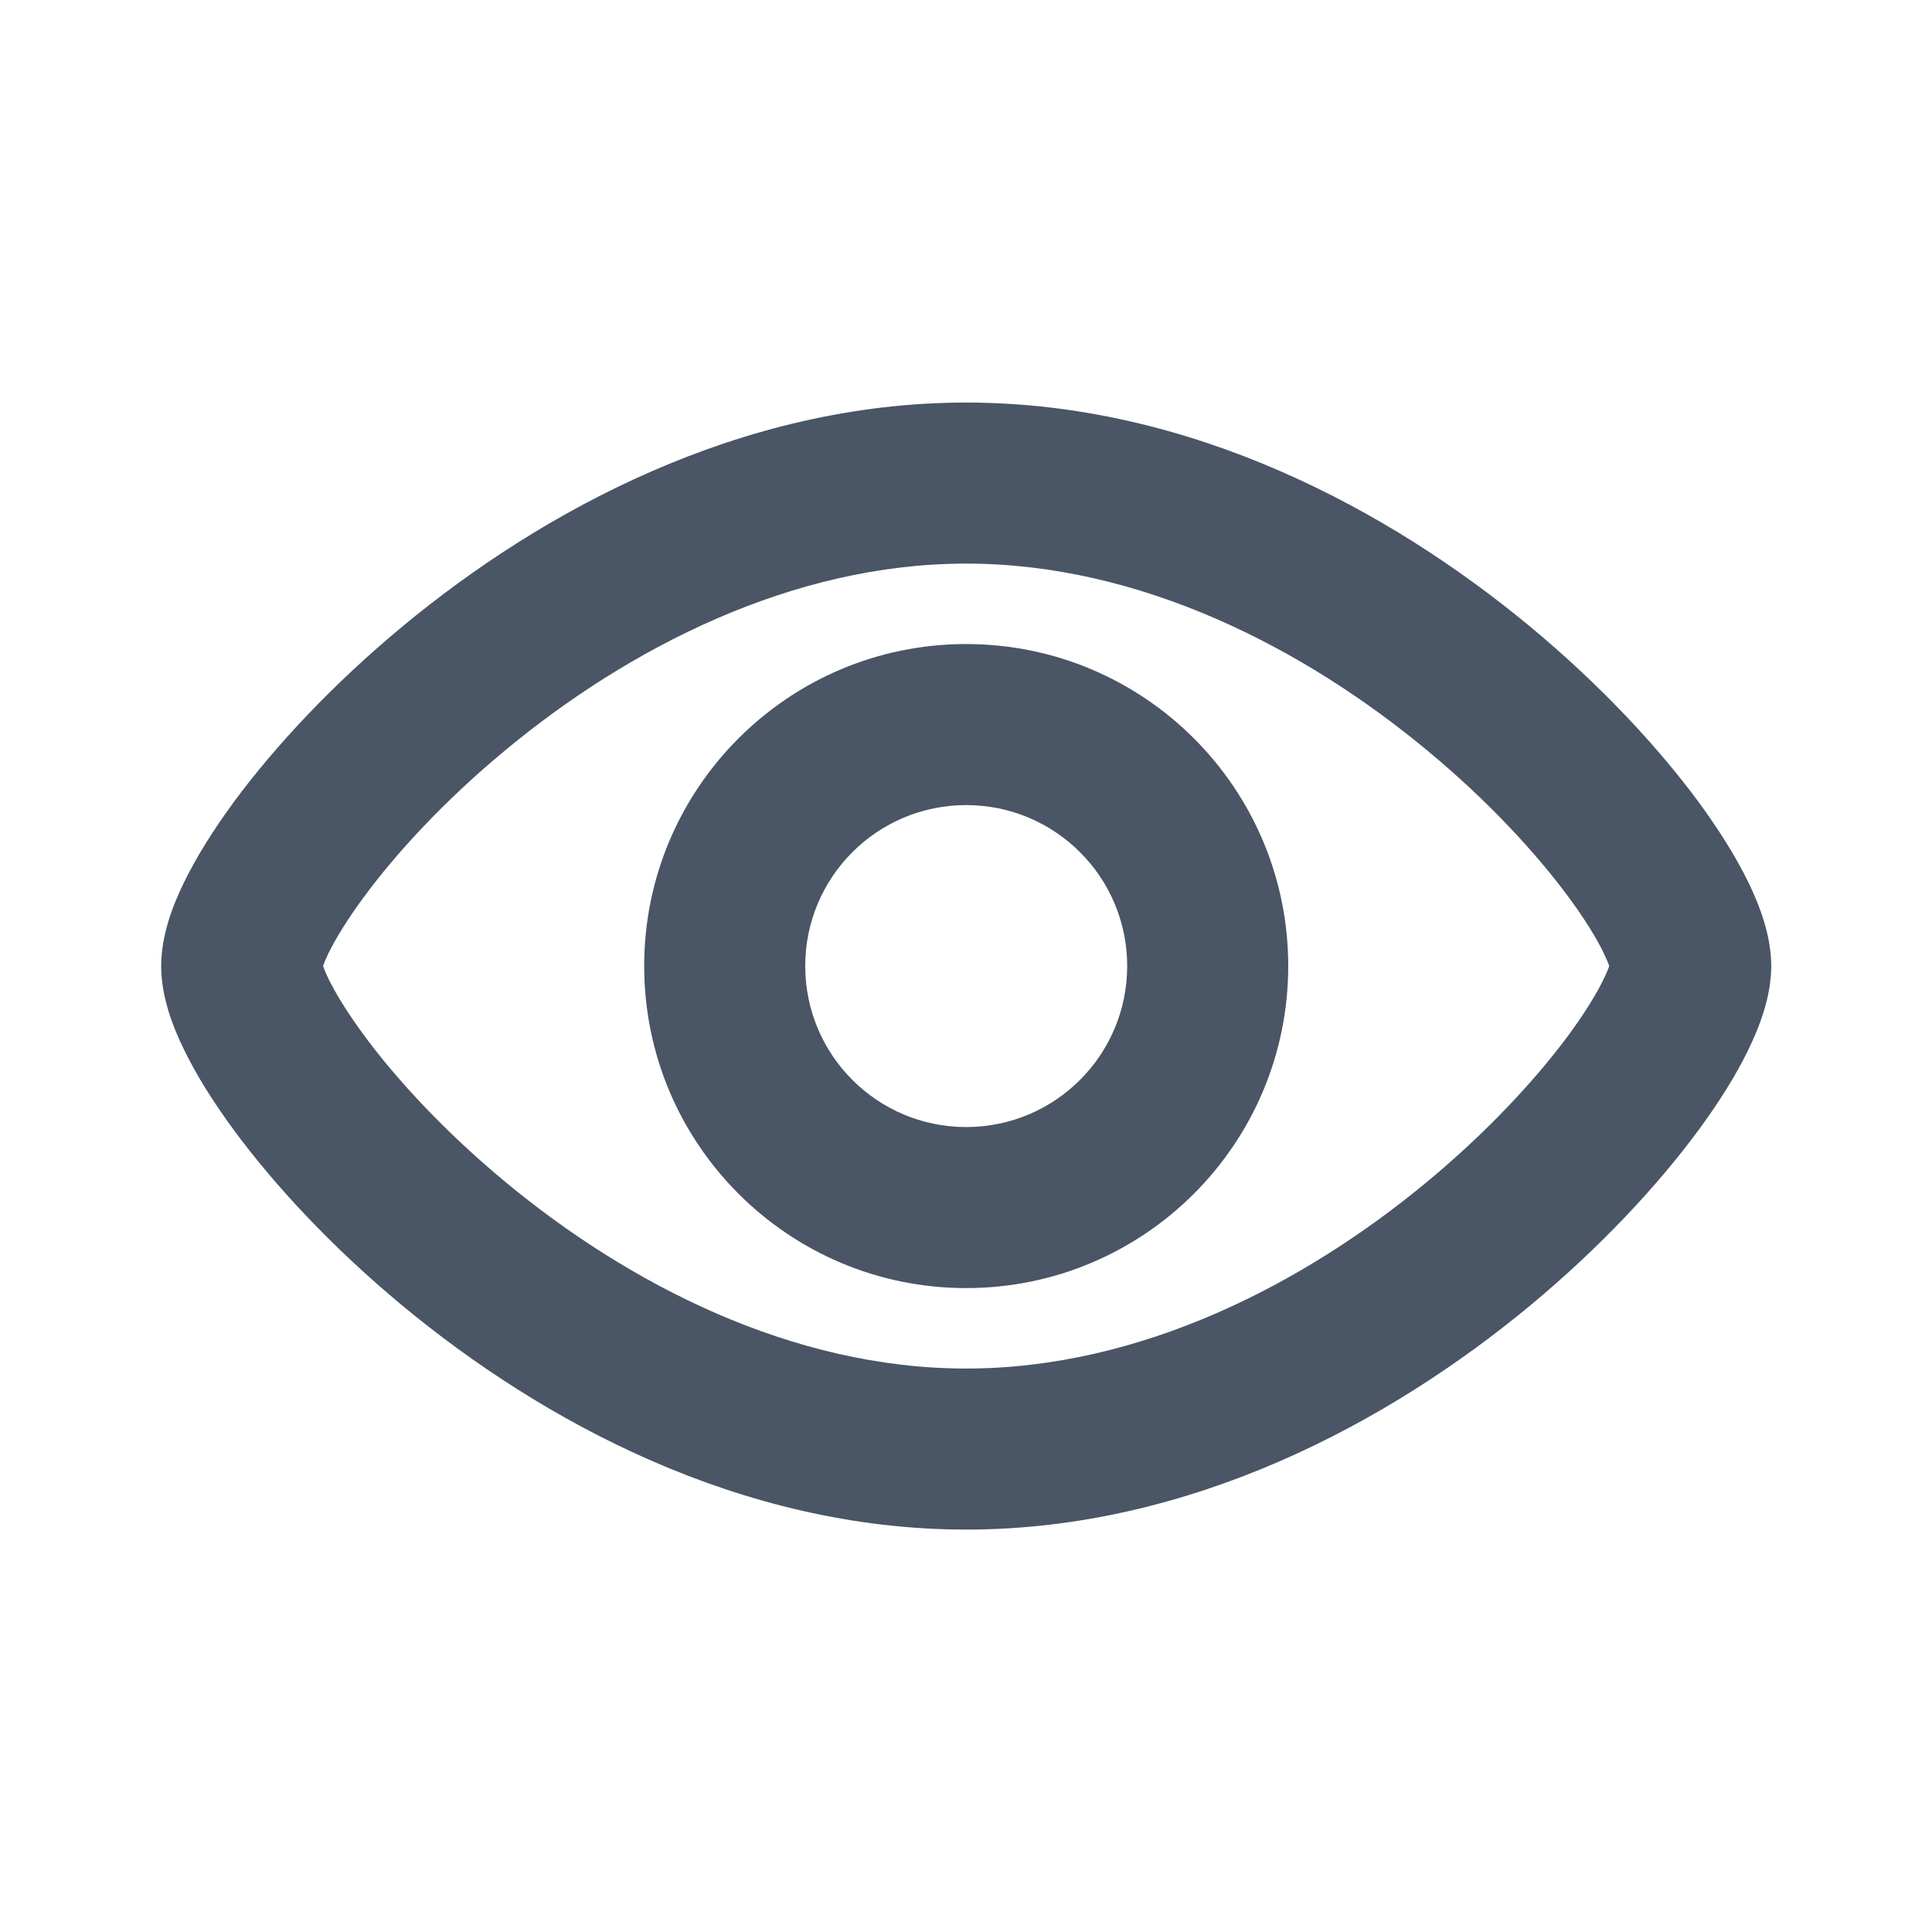 <svg xmlns="http://www.w3.org/2000/svg" width="14" height="14" viewBox="0 0 14 14" fill="none">
  <path fill-rule="evenodd" clip-rule="evenodd" d="M2.341 7C2.348 7.019 2.36 7.051 2.382 7.096C2.433 7.2 2.516 7.336 2.634 7.497C2.869 7.817 3.22 8.198 3.661 8.564C4.551 9.302 5.736 9.917 7.001 9.917C8.267 9.917 9.451 9.302 10.341 8.564C10.782 8.198 11.133 7.817 11.369 7.497C11.487 7.336 11.57 7.2 11.62 7.096C11.642 7.051 11.655 7.019 11.661 7C11.655 6.981 11.642 6.95 11.62 6.904C11.57 6.801 11.487 6.664 11.369 6.504C11.133 6.184 10.782 5.802 10.341 5.437C9.451 4.699 8.267 4.084 7.001 4.084C5.736 4.084 4.551 4.699 3.661 5.437C3.22 5.802 2.869 6.184 2.634 6.504C2.516 6.664 2.433 6.801 2.382 6.904C2.36 6.95 2.348 6.981 2.341 7ZM2.917 4.539C3.927 3.702 5.367 2.917 7.001 2.917C8.636 2.917 10.076 3.702 11.086 4.539C11.595 4.961 12.013 5.411 12.309 5.812C12.456 6.013 12.58 6.21 12.669 6.393C12.75 6.56 12.835 6.778 12.835 7C12.835 7.223 12.75 7.44 12.669 7.607C12.58 7.791 12.456 7.988 12.309 8.188C12.013 8.59 11.595 9.04 11.086 9.462C10.076 10.299 8.636 11.084 7.001 11.084C5.367 11.084 3.927 10.299 2.917 9.462C2.408 9.04 1.99 8.59 1.694 8.188C1.547 7.988 1.423 7.791 1.334 7.607C1.252 7.44 1.168 7.223 1.168 7C1.168 6.778 1.252 6.56 1.334 6.393C1.423 6.21 1.547 6.013 1.694 5.812C1.99 5.411 2.408 4.961 2.917 4.539ZM7.001 5.834C6.357 5.834 5.835 6.356 5.835 7C5.835 7.645 6.357 8.167 7.001 8.167C7.646 8.167 8.168 7.645 8.168 7C8.168 6.356 7.646 5.834 7.001 5.834ZM4.668 7C4.668 5.712 5.713 4.667 7.001 4.667C8.29 4.667 9.335 5.712 9.335 7C9.335 8.289 8.29 9.334 7.001 9.334C5.713 9.334 4.668 8.289 4.668 7Z" fill="#4A5565"/>
</svg>